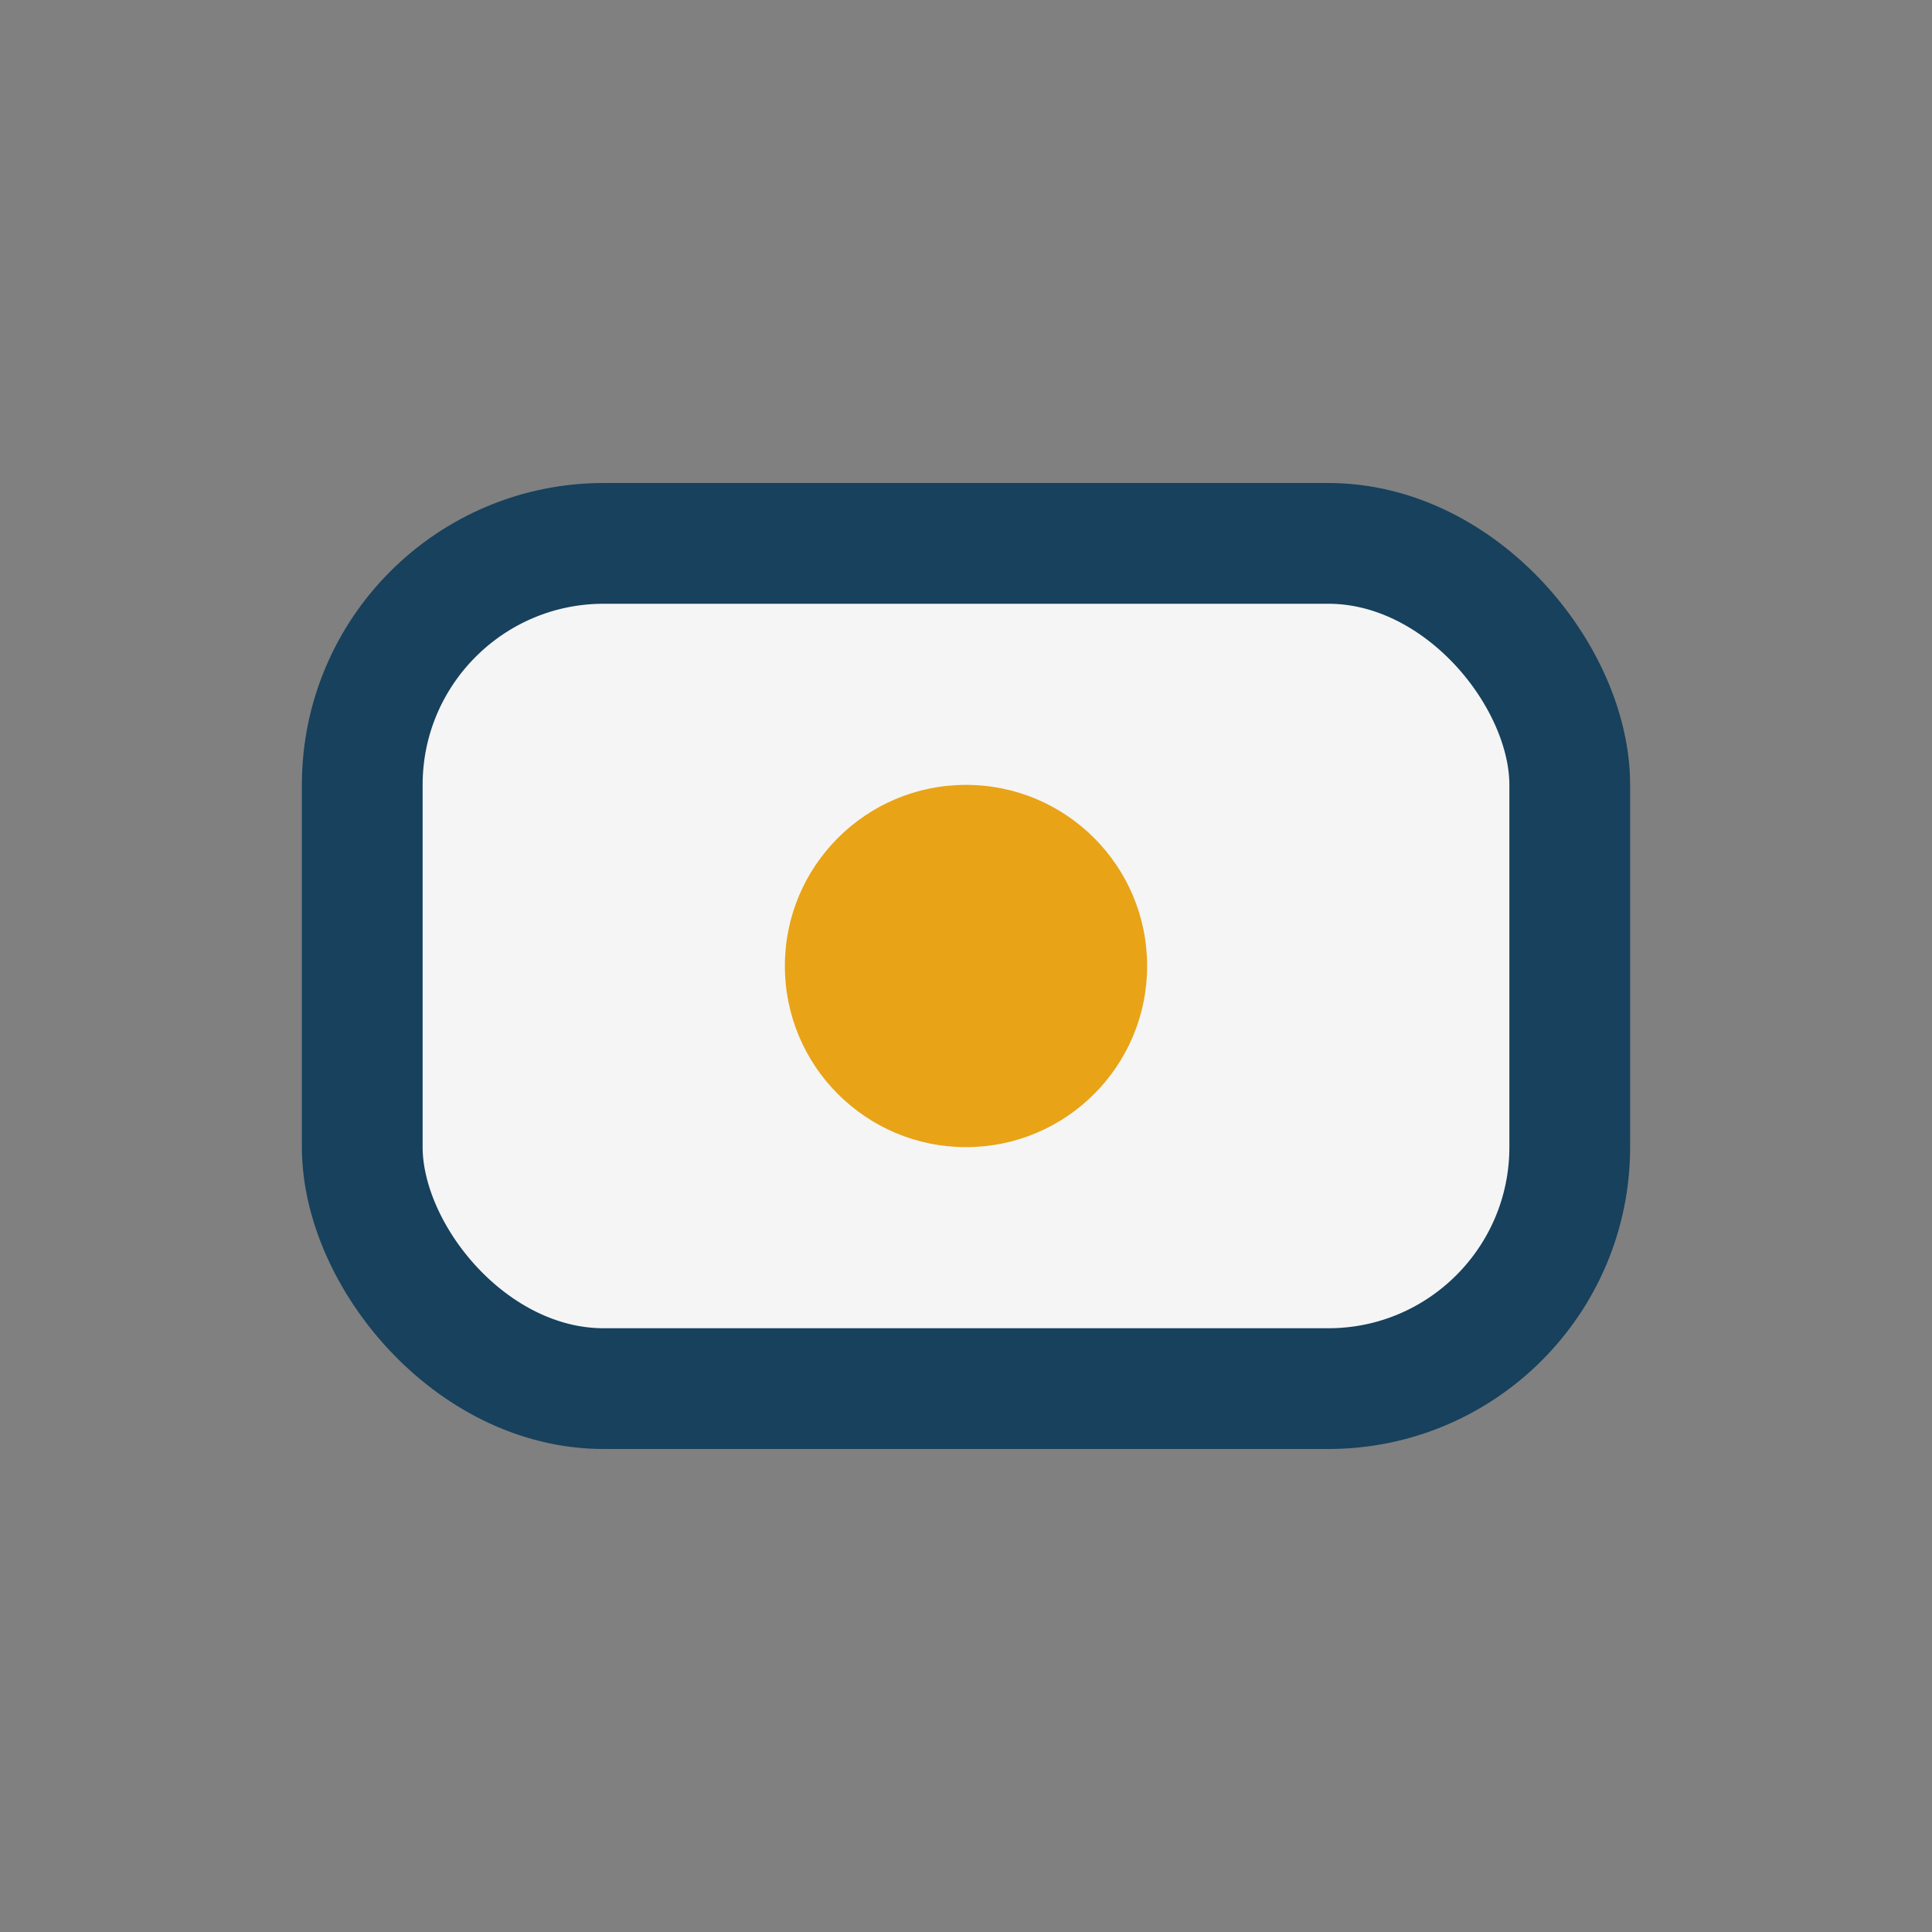 <?xml version="1.0" encoding="UTF-8"?>
<svg xmlns="http://www.w3.org/2000/svg" width="32" height="32" viewBox="0 0 32 32"><rect x="0" y="0" width="32" height="32" fill="#808080" stroke="none"/><rect x="6" y="9" width="20" height="14" rx="4" fill="#F5F5F5" stroke="#17415D" stroke-width="2"/><circle cx="16" cy="16" r="3" fill="#E8A317"/></svg>
